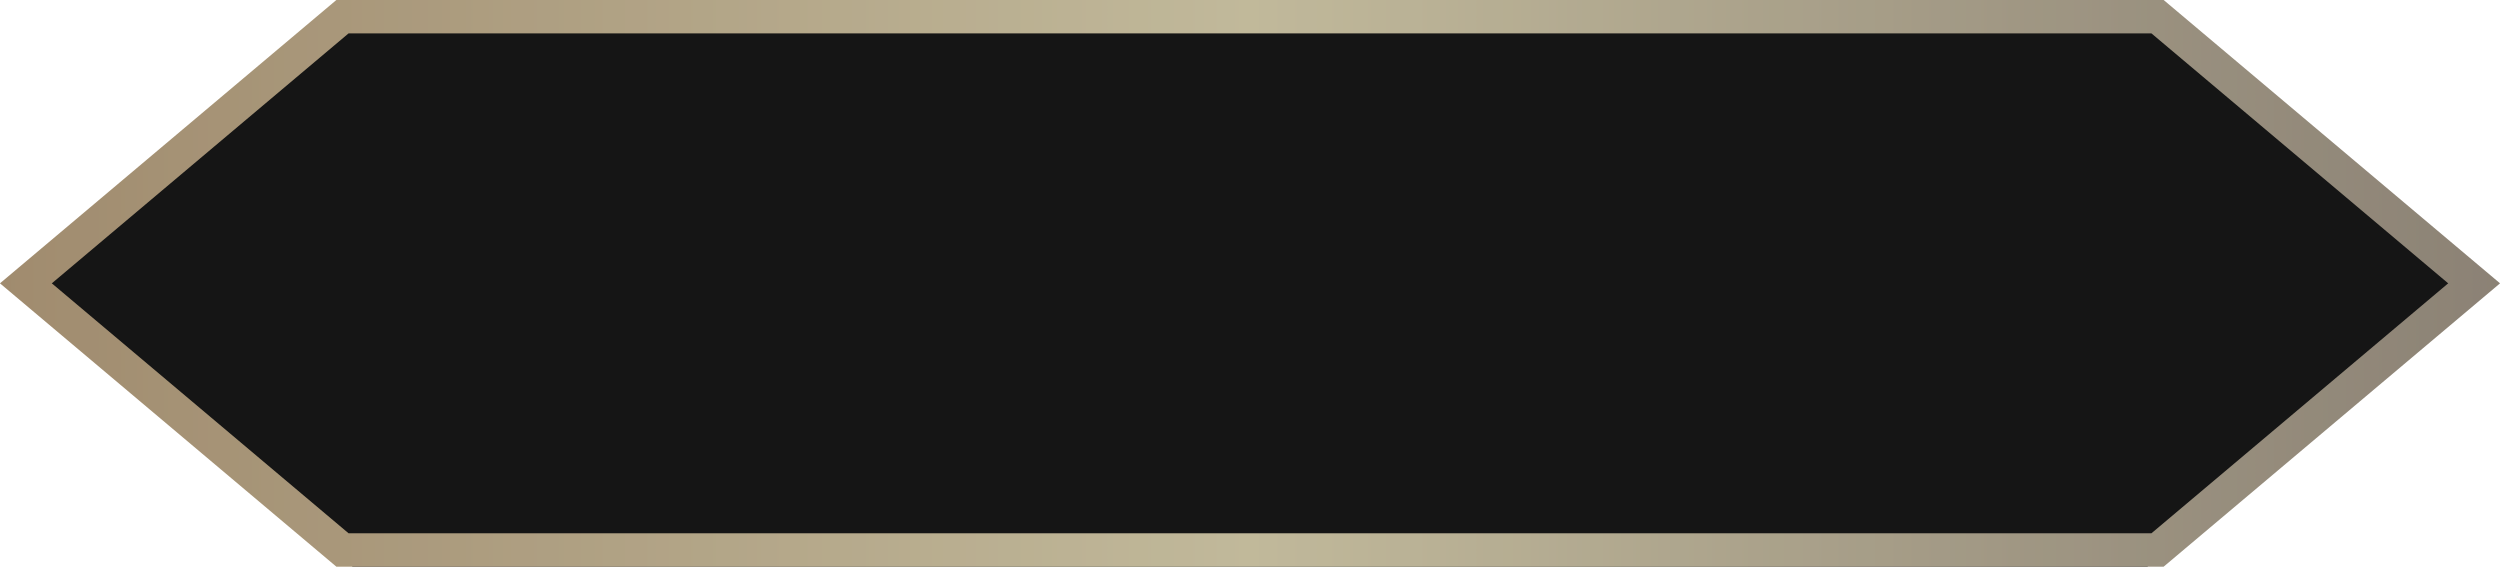 <svg xmlns="http://www.w3.org/2000/svg" width="225" height="51" viewBox="0 0 225 51" fill="none">
<path d="M31.737 0H193.263L223 25.5L193.263 51H31.737L2 25.5L31.737 0Z" fill="#151515"/>
<path fill-rule="evenodd" clip-rule="evenodd" d="M31.37 3L4.657 25.5L31.37 48H193.63L220.343 25.5L193.63 3H31.37ZM194.725 0H30.275L0 25.5L30.275 51H194.725L225 25.5L194.725 0Z" fill="url(#paint0_linear_12182_3296)"/>
<path fill-rule="evenodd" clip-rule="evenodd" d="M31.37 3L4.657 25.5L31.37 48H193.63L220.343 25.5L193.63 3H31.37ZM194.725 0H30.275L0 25.5L30.275 51H194.725L225 25.5L194.725 0Z" fill="black" fill-opacity="0.2"/>
<defs>
<linearGradient id="paint0_linear_12182_3296" x1="0" y1="25.5" x2="225" y2="25.5" gradientUnits="userSpaceOnUse">
<stop stop-color="#C8AE8A"/>
<stop offset="0.5" stop-color="#F1E7C1"/>
<stop offset="1" stop-color="#AEA292"/>
</linearGradient>
</defs>
</svg>